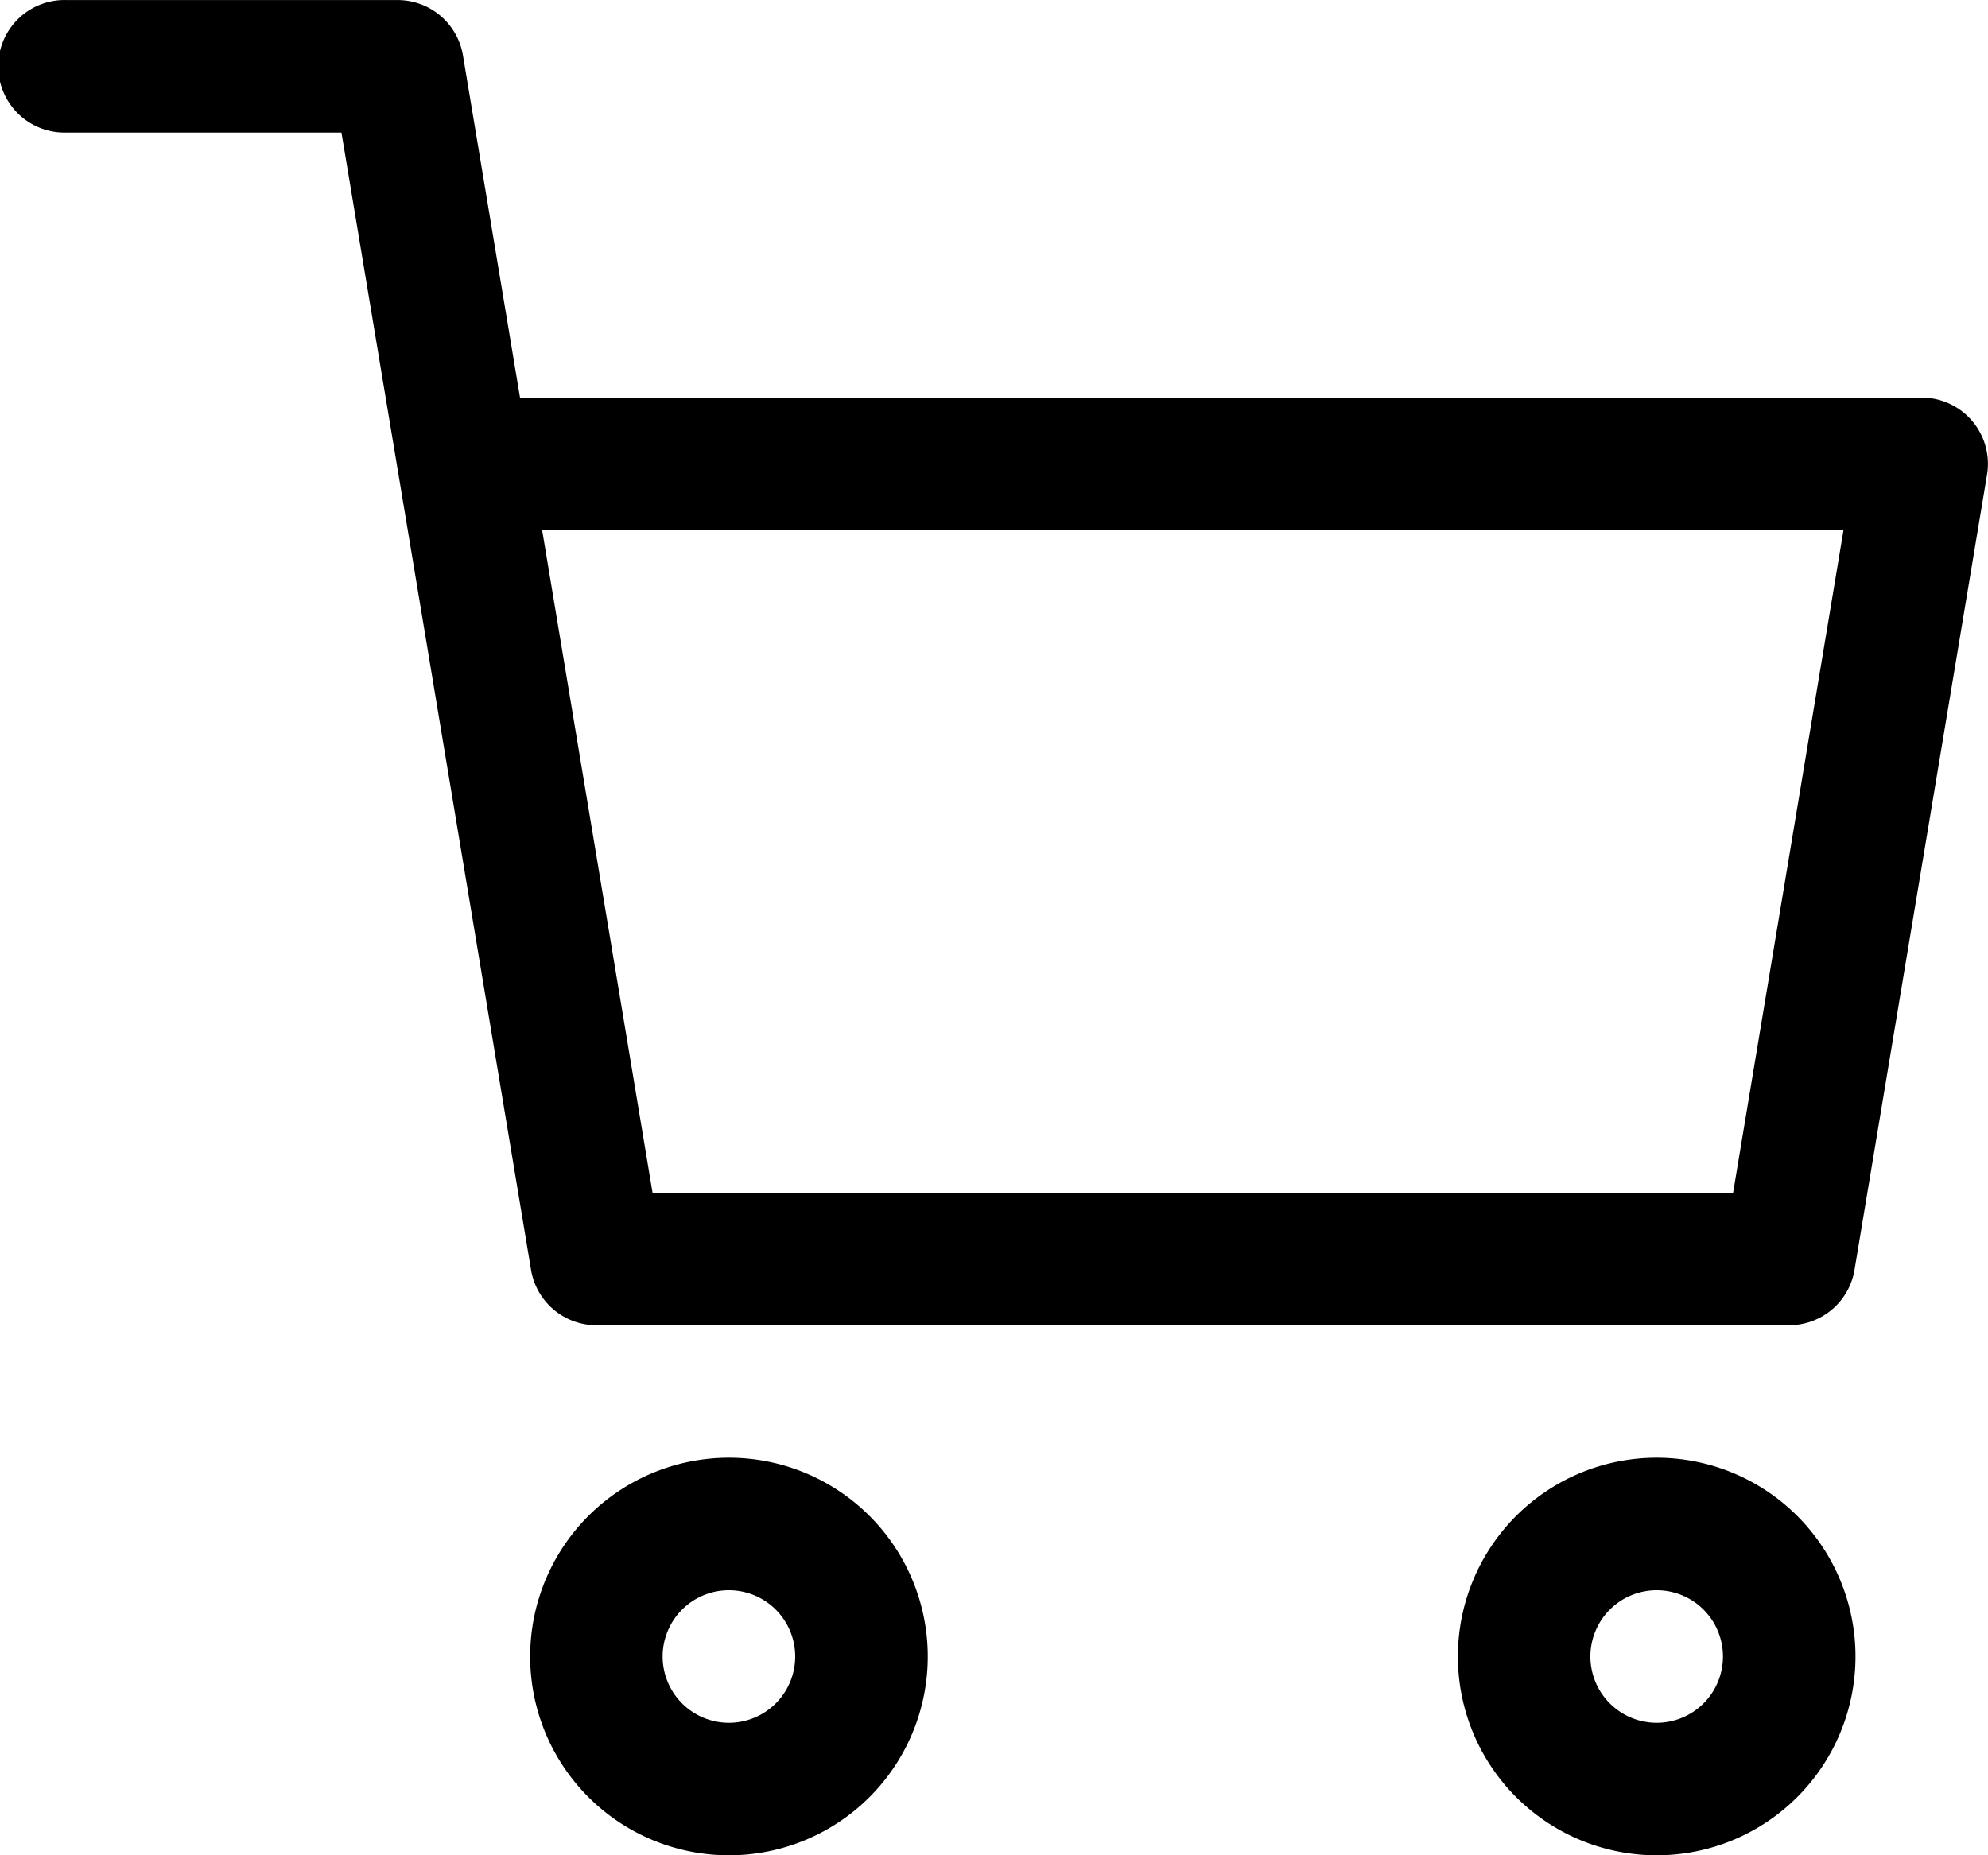 <svg xmlns="http://www.w3.org/2000/svg" xmlns:xlink="http://www.w3.org/1999/xlink" width="41" height="38.267" viewBox="0 0 41 38.267">
  <defs>
    <clipPath id="clip-path">
      <rect id="Rettangolo_232" data-name="Rettangolo 232" width="41" height="38.267"/>
    </clipPath>
  </defs>
  <g id="Raggruppa_233" data-name="Raggruppa 233" transform="translate(-1709 -91.439)">
    <g id="Raggruppa_207" data-name="Raggruppa 207" transform="translate(1709 91.439)">
      <g id="Raggruppa_207-2" data-name="Raggruppa 207" clip-path="url(#clip-path)">
        <path id="Tracciato_207" data-name="Tracciato 207" d="M39.634,8.2H10.725L9.548,1.142A1.367,1.367,0,0,0,8.2,0H1.367a1.367,1.367,0,1,0,0,2.733H7.042L8.219,9.79l2.733,16.4A1.367,1.367,0,0,0,12.3,27.333H36.9a1.366,1.366,0,0,0,1.347-1.143l2.733-16.4A1.366,1.366,0,0,0,39.634,8.2M35.743,24.6H13.458L11.181,10.933H38.02ZM15.034,30.066a4.1,4.1,0,1,0,4.1,4.1,4.1,4.1,0,0,0-4.1-4.1m0,5.467A1.367,1.367,0,1,1,16.4,34.166a1.367,1.367,0,0,1-1.367,1.367m19.134-5.467a4.1,4.1,0,1,0,4.1,4.1,4.1,4.1,0,0,0-4.1-4.1m0,5.467a1.367,1.367,0,1,1,1.367-1.367,1.367,1.367,0,0,1-1.367,1.367" transform="translate(0 0.001)"/>
      </g>
    </g>
  </g>
</svg>
